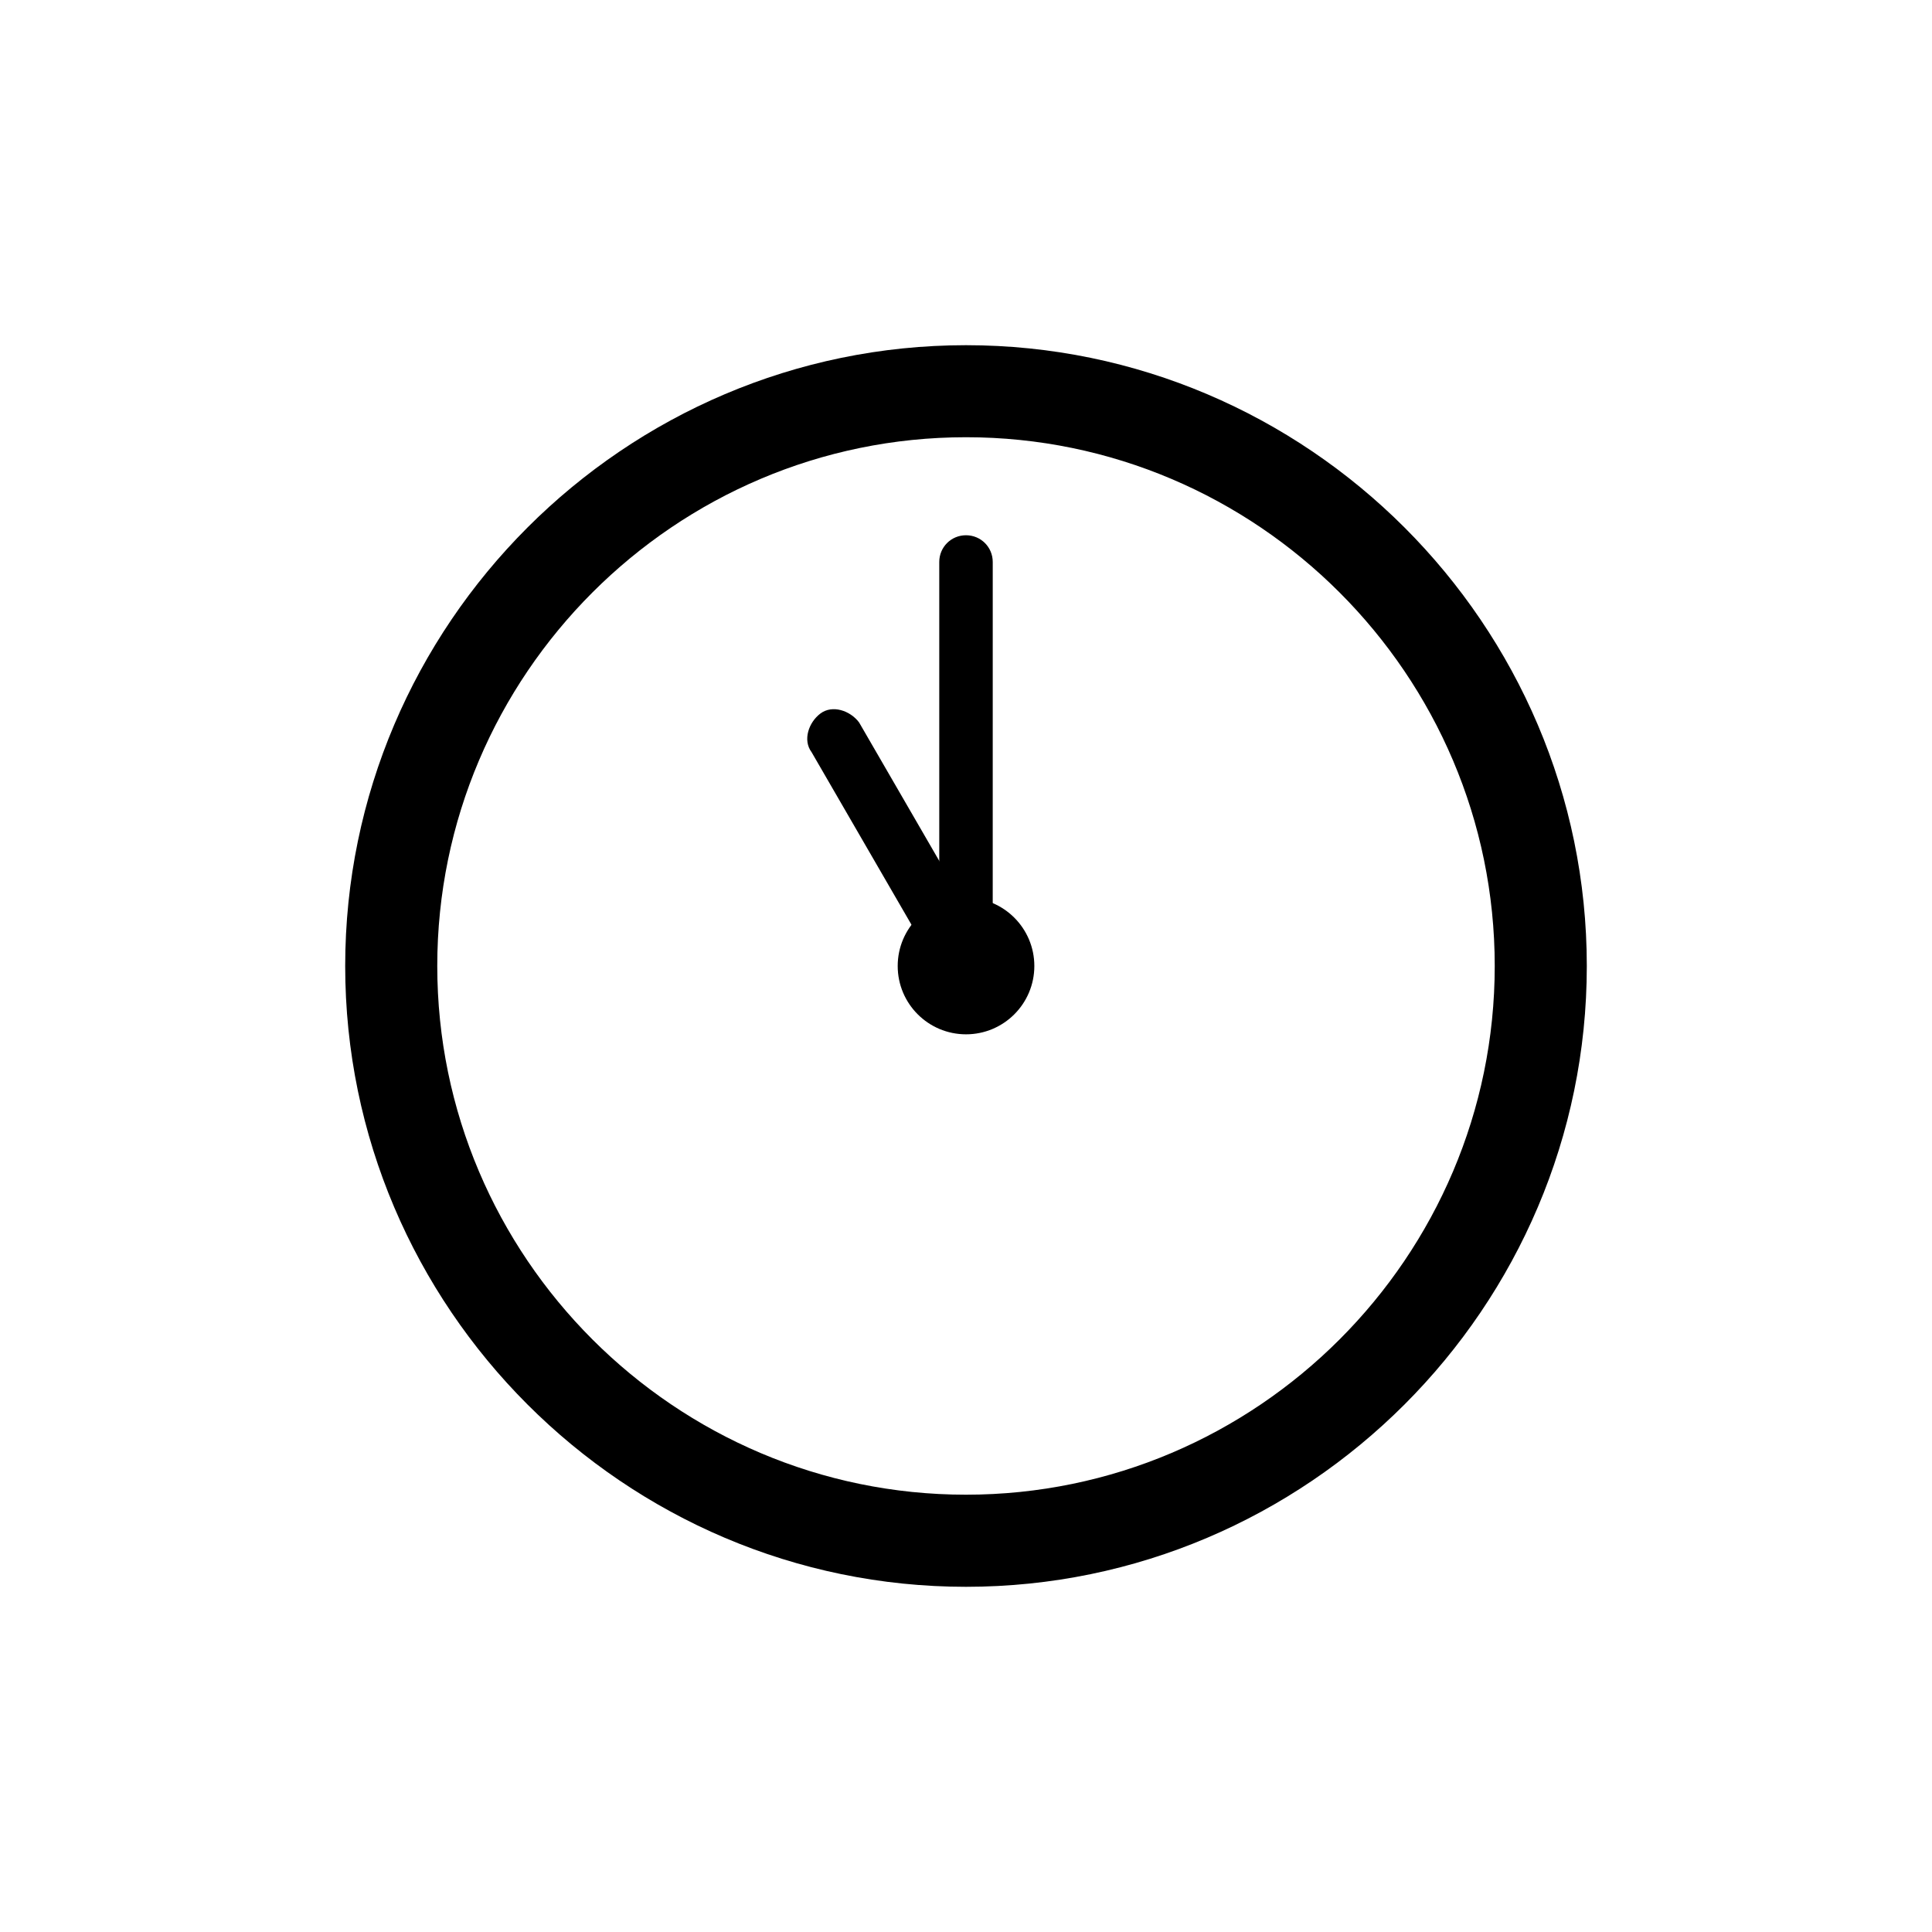 <?xml version="1.0" encoding="UTF-8"?>
<!-- Uploaded to: SVG Repo, www.svgrepo.com, Generator: SVG Repo Mixer Tools -->
<svg fill="#000000" width="800px" height="800px" version="1.1" viewBox="144 144 512 512" xmlns="http://www.w3.org/2000/svg">
 <g>
  <path d="m418.11 400c0 9.996-8.109 18.105-18.105 18.105-10 0-18.105-8.109-18.105-18.105 0-10 8.105-18.105 18.105-18.105 9.996 0 18.105 8.105 18.105 18.105"/>
  <path d="m400 407.08c-3.938 0-7.086-3.148-7.086-7.086v-107.06c0-3.938 3.148-7.086 7.086-7.086s7.086 3.148 7.086 7.086l-0.004 107.06c0 3.934-3.148 7.082-7.082 7.082z"/>
  <path d="m400 564.52c-90.527 0-164.52-73.996-164.52-164.52s73.996-164.52 164.52-164.52c90.527-0.004 164.52 73.992 164.52 164.52 0 90.527-73.996 164.52-164.52 164.52zm0-304.65c-77.145 0-140.12 62.977-140.12 140.12 0 77.145 62.977 140.12 140.12 140.12s140.12-62.977 140.12-140.12c0-77.145-62.977-140.12-140.12-140.12z"/>
  <path d="m400 407.08c-2.363 0-4.723-1.574-6.297-3.938l-34.637-59.828c-2.363-3.148-0.789-7.871 2.363-10.234 3.148-2.363 7.871-0.789 10.234 2.363l34.637 59.828c2.363 3.148 0.789 7.871-2.363 10.234-1.578 1.574-2.363 1.574-3.938 1.574z"/>
 </g>
</svg>